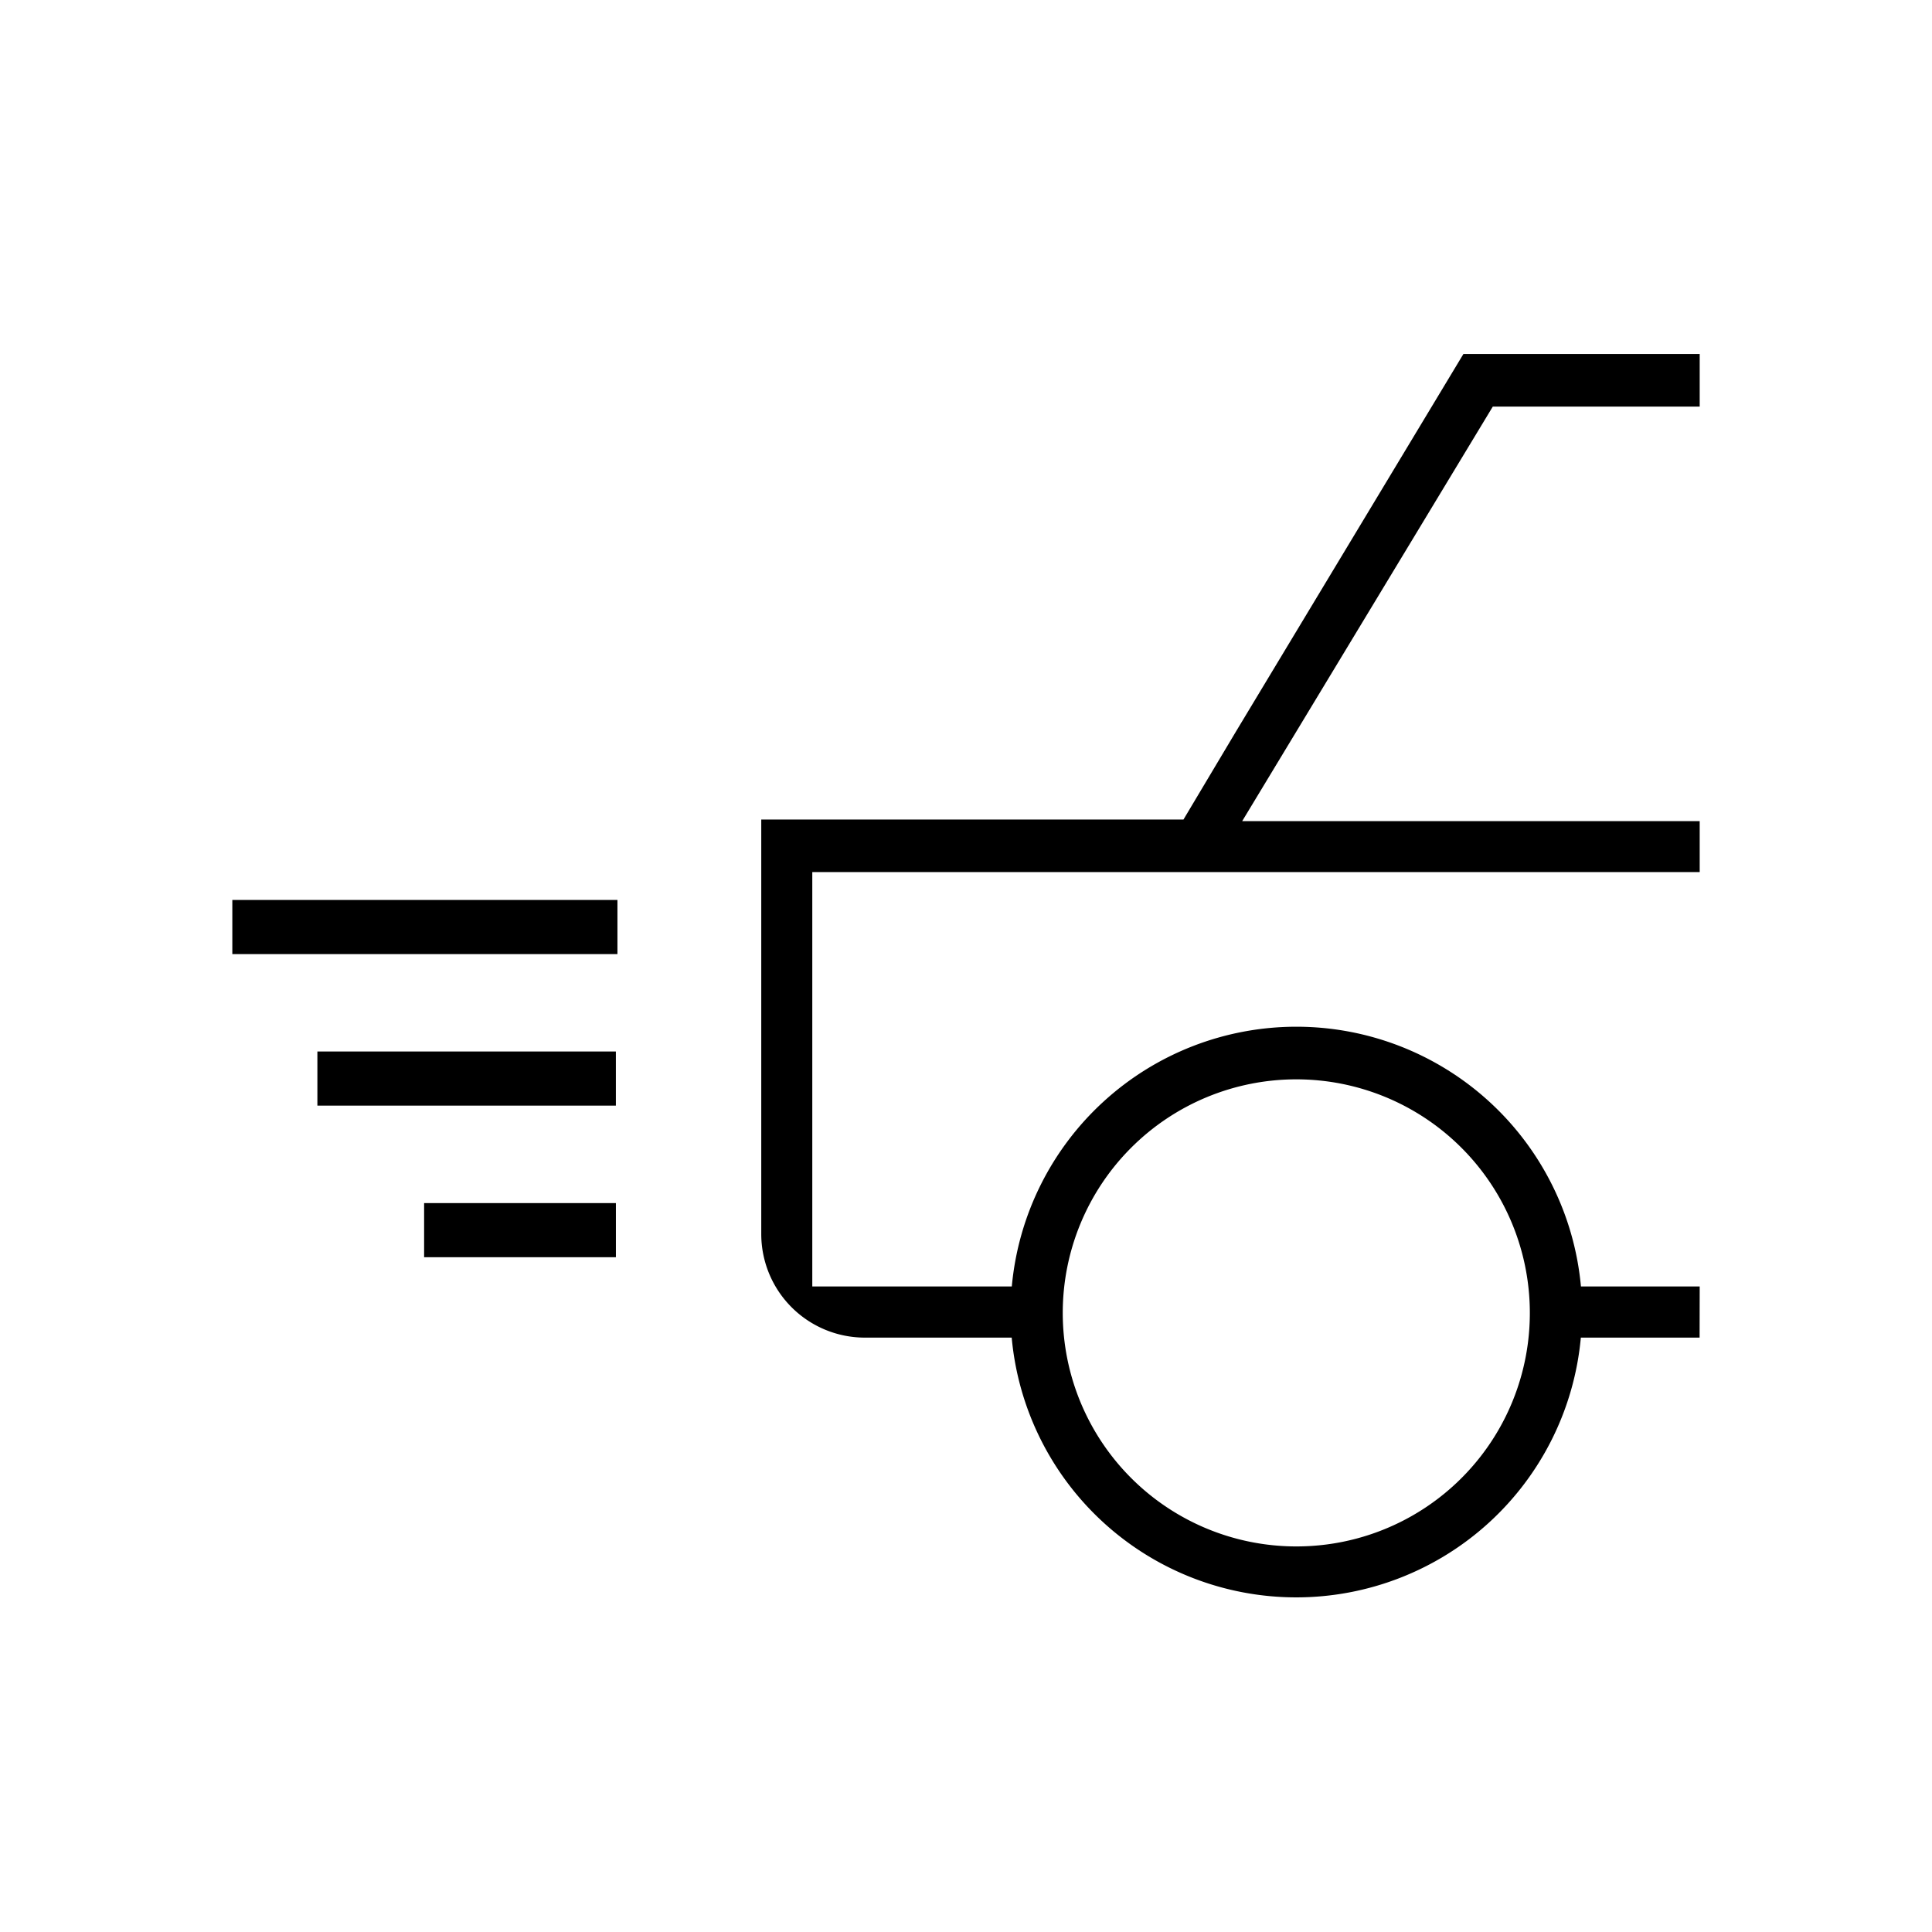 <svg xmlns="http://www.w3.org/2000/svg" xmlns:xlink="http://www.w3.org/1999/xlink" width="75" height="75" viewBox="0 0 75 75">
  <rect x="0" y="0" width="75" height="75" fill="#808080" stroke="none"/>
  <defs>
    <clipPath id="clip-path">
      <rect id="Rectangle_1920" data-name="Rectangle 1920" width="56.963" height="48.271" fill="none"/>
    </clipPath>
    <clipPath id="clip-vozilo_u_pokretu">
      <rect width="75" height="75"/>
    </clipPath>
  </defs>
  <g id="vozilo_u_pokretu" clip-path="url(#clip-vozilo_u_pokretu)">
    <rect width="75" height="75" fill="#fff"/>
    <g id="Group_967" data-name="Group 967" transform="translate(9.019 13.741)">
      <rect id="Rectangle_1917" data-name="Rectangle 1917" width="7.445" height="2.101" transform="translate(7.445 32.963)"/>
      <rect id="Rectangle_1918" data-name="Rectangle 1918" width="11.587" height="2.101" transform="translate(3.302 27.078)"/>
      <g id="Group_962" data-name="Group 962" transform="translate(0 0)">
        <g id="Group_961" data-name="Group 961" clip-path="url(#clip-path)">
          <path id="Path_533" data-name="Path 533" d="M48.06,36.2H43.45a11.093,11.093,0,0,0-22.094,0H13.611V20.113H48.06V18.134H30.3L40.028,2.043H48.06V0H38.888L30.062,14.65l-2.041,3.422H11.63V34.163a4.022,4.022,0,0,0,4.022,4.022h5.7a11.093,11.093,0,0,0,22.094,0h4.61ZM32.4,46.291a9.066,9.066,0,1,1,9.066-9.066A9.057,9.057,0,0,1,32.4,46.291" transform="translate(8.903 0)"/>
          <rect id="Rectangle_1919" data-name="Rectangle 1919" width="14.95" height="2.101" transform="translate(0 21.195)"/>
        </g>
      </g>
    </g>
  </g>
</svg>

